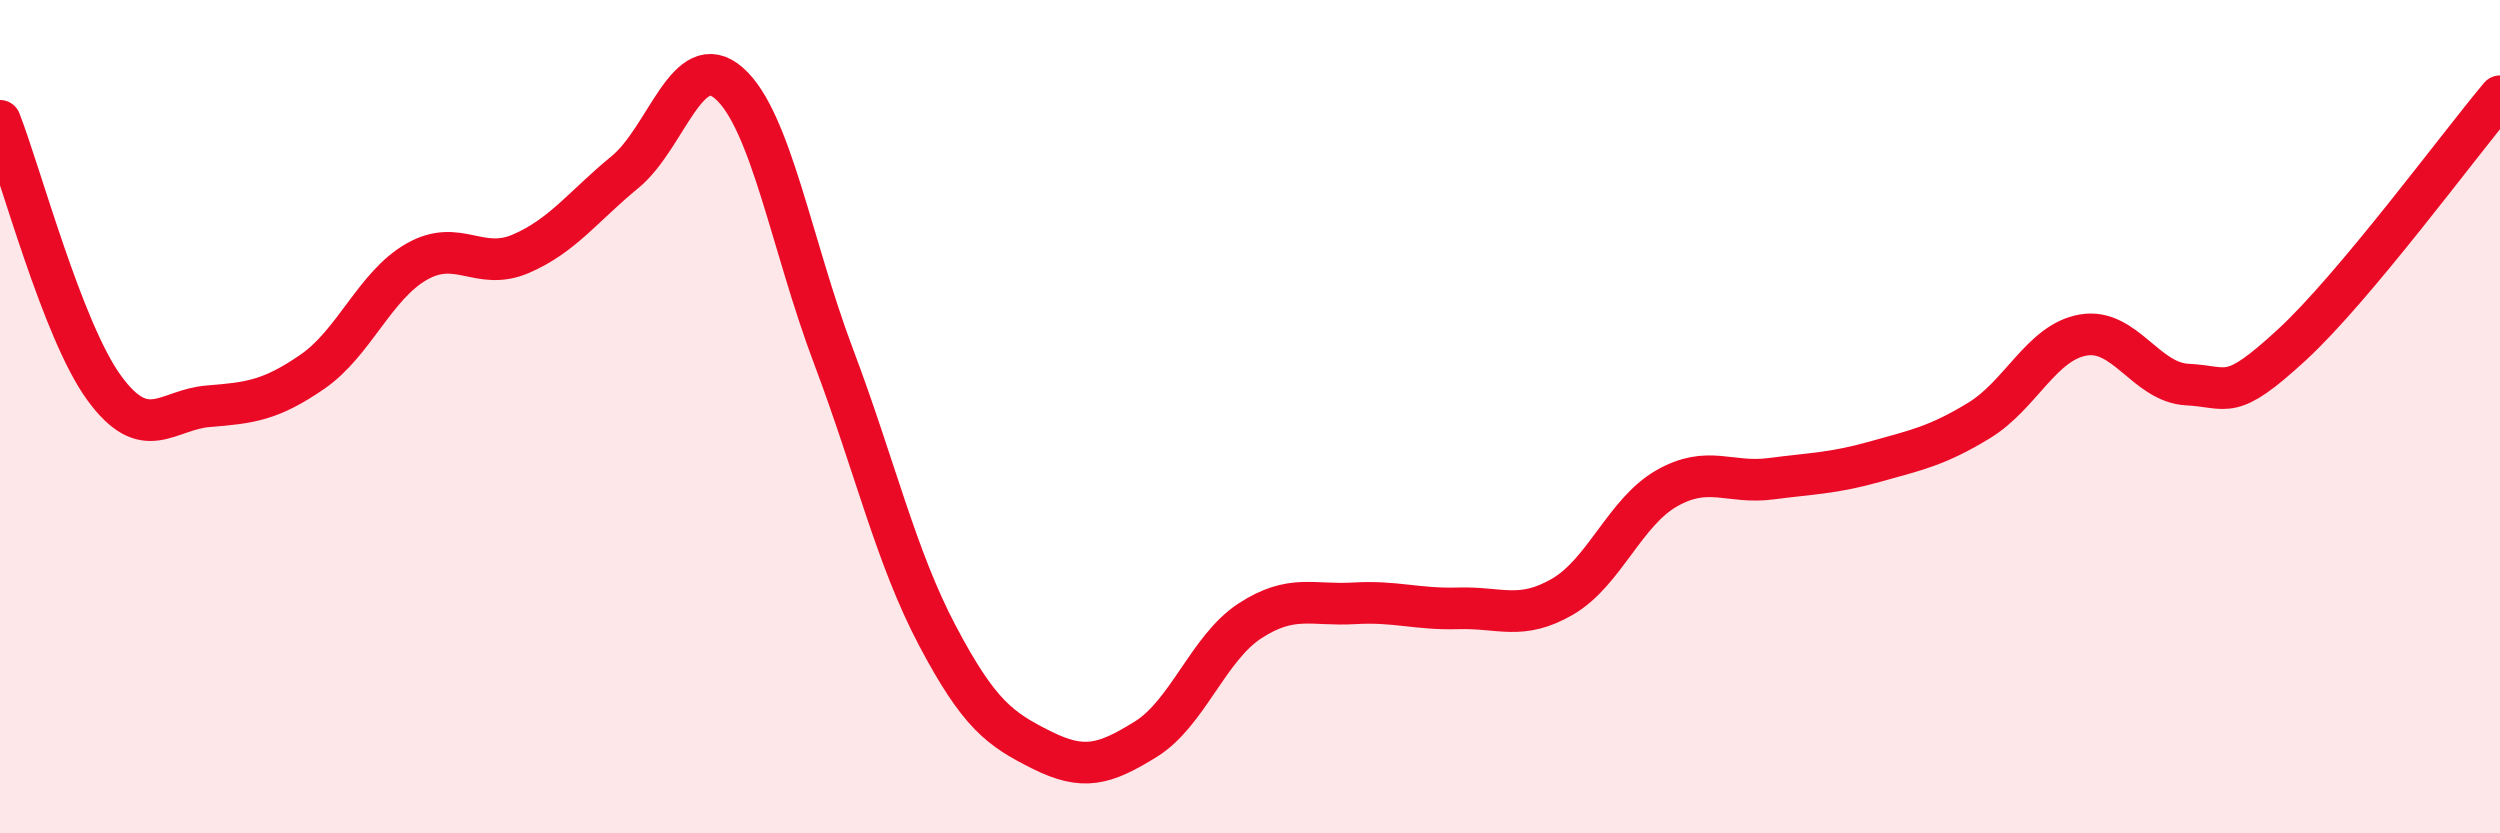 
    <svg width="60" height="20" viewBox="0 0 60 20" xmlns="http://www.w3.org/2000/svg">
      <path
        d="M 0,2.9 C 0.5,4.18 1.5,7.94 2.5,9.31 C 3.5,10.68 4,9.83 5,9.75 C 6,9.67 6.5,9.61 7.5,8.92 C 8.5,8.23 9,6.85 10,6.28 C 11,5.71 11.5,6.52 12.5,6.09 C 13.5,5.66 14,4.95 15,4.13 C 16,3.31 16.5,1.12 17.5,2 C 18.5,2.88 19,5.89 20,8.54 C 21,11.19 21.5,13.37 22.5,15.26 C 23.5,17.15 24,17.5 25,18 C 26,18.5 26.5,18.36 27.5,17.74 C 28.5,17.12 29,15.55 30,14.9 C 31,14.25 31.5,14.54 32.5,14.48 C 33.5,14.42 34,14.63 35,14.6 C 36,14.57 36.5,14.9 37.5,14.32 C 38.5,13.74 39,12.29 40,11.72 C 41,11.15 41.5,11.62 42.5,11.49 C 43.5,11.36 44,11.36 45,11.08 C 46,10.8 46.5,10.7 47.5,10.09 C 48.5,9.48 49,8.21 50,8.04 C 51,7.87 51.5,9.18 52.5,9.23 C 53.5,9.28 53.5,9.66 55,8.28 C 56.5,6.9 59,3.5 60,2.31L60 20L0 20Z"
        fill="#EB0A25"
        opacity="0.1"
        stroke-linecap="round"
        stroke-linejoin="round"
      />
      <path
        d="M 0,2.9 C 0.5,4.18 1.5,7.94 2.5,9.31 C 3.5,10.68 4,9.83 5,9.75 C 6,9.67 6.5,9.61 7.5,8.92 C 8.5,8.23 9,6.85 10,6.28 C 11,5.71 11.5,6.52 12.5,6.09 C 13.5,5.66 14,4.95 15,4.13 C 16,3.31 16.5,1.12 17.5,2 C 18.5,2.88 19,5.89 20,8.54 C 21,11.19 21.5,13.37 22.5,15.26 C 23.5,17.15 24,17.5 25,18 C 26,18.5 26.5,18.36 27.5,17.74 C 28.5,17.12 29,15.55 30,14.9 C 31,14.25 31.5,14.54 32.5,14.48 C 33.5,14.42 34,14.63 35,14.6 C 36,14.57 36.5,14.9 37.5,14.32 C 38.5,13.74 39,12.29 40,11.72 C 41,11.15 41.5,11.62 42.5,11.49 C 43.5,11.36 44,11.36 45,11.08 C 46,10.8 46.5,10.7 47.5,10.09 C 48.5,9.48 49,8.21 50,8.04 C 51,7.87 51.5,9.18 52.5,9.23 C 53.5,9.28 53.5,9.66 55,8.28 C 56.5,6.9 59,3.5 60,2.31"
        stroke="#EB0A25"
        stroke-width="1"
        fill="none"
        stroke-linecap="round"
        stroke-linejoin="round"
      />
    </svg>
  